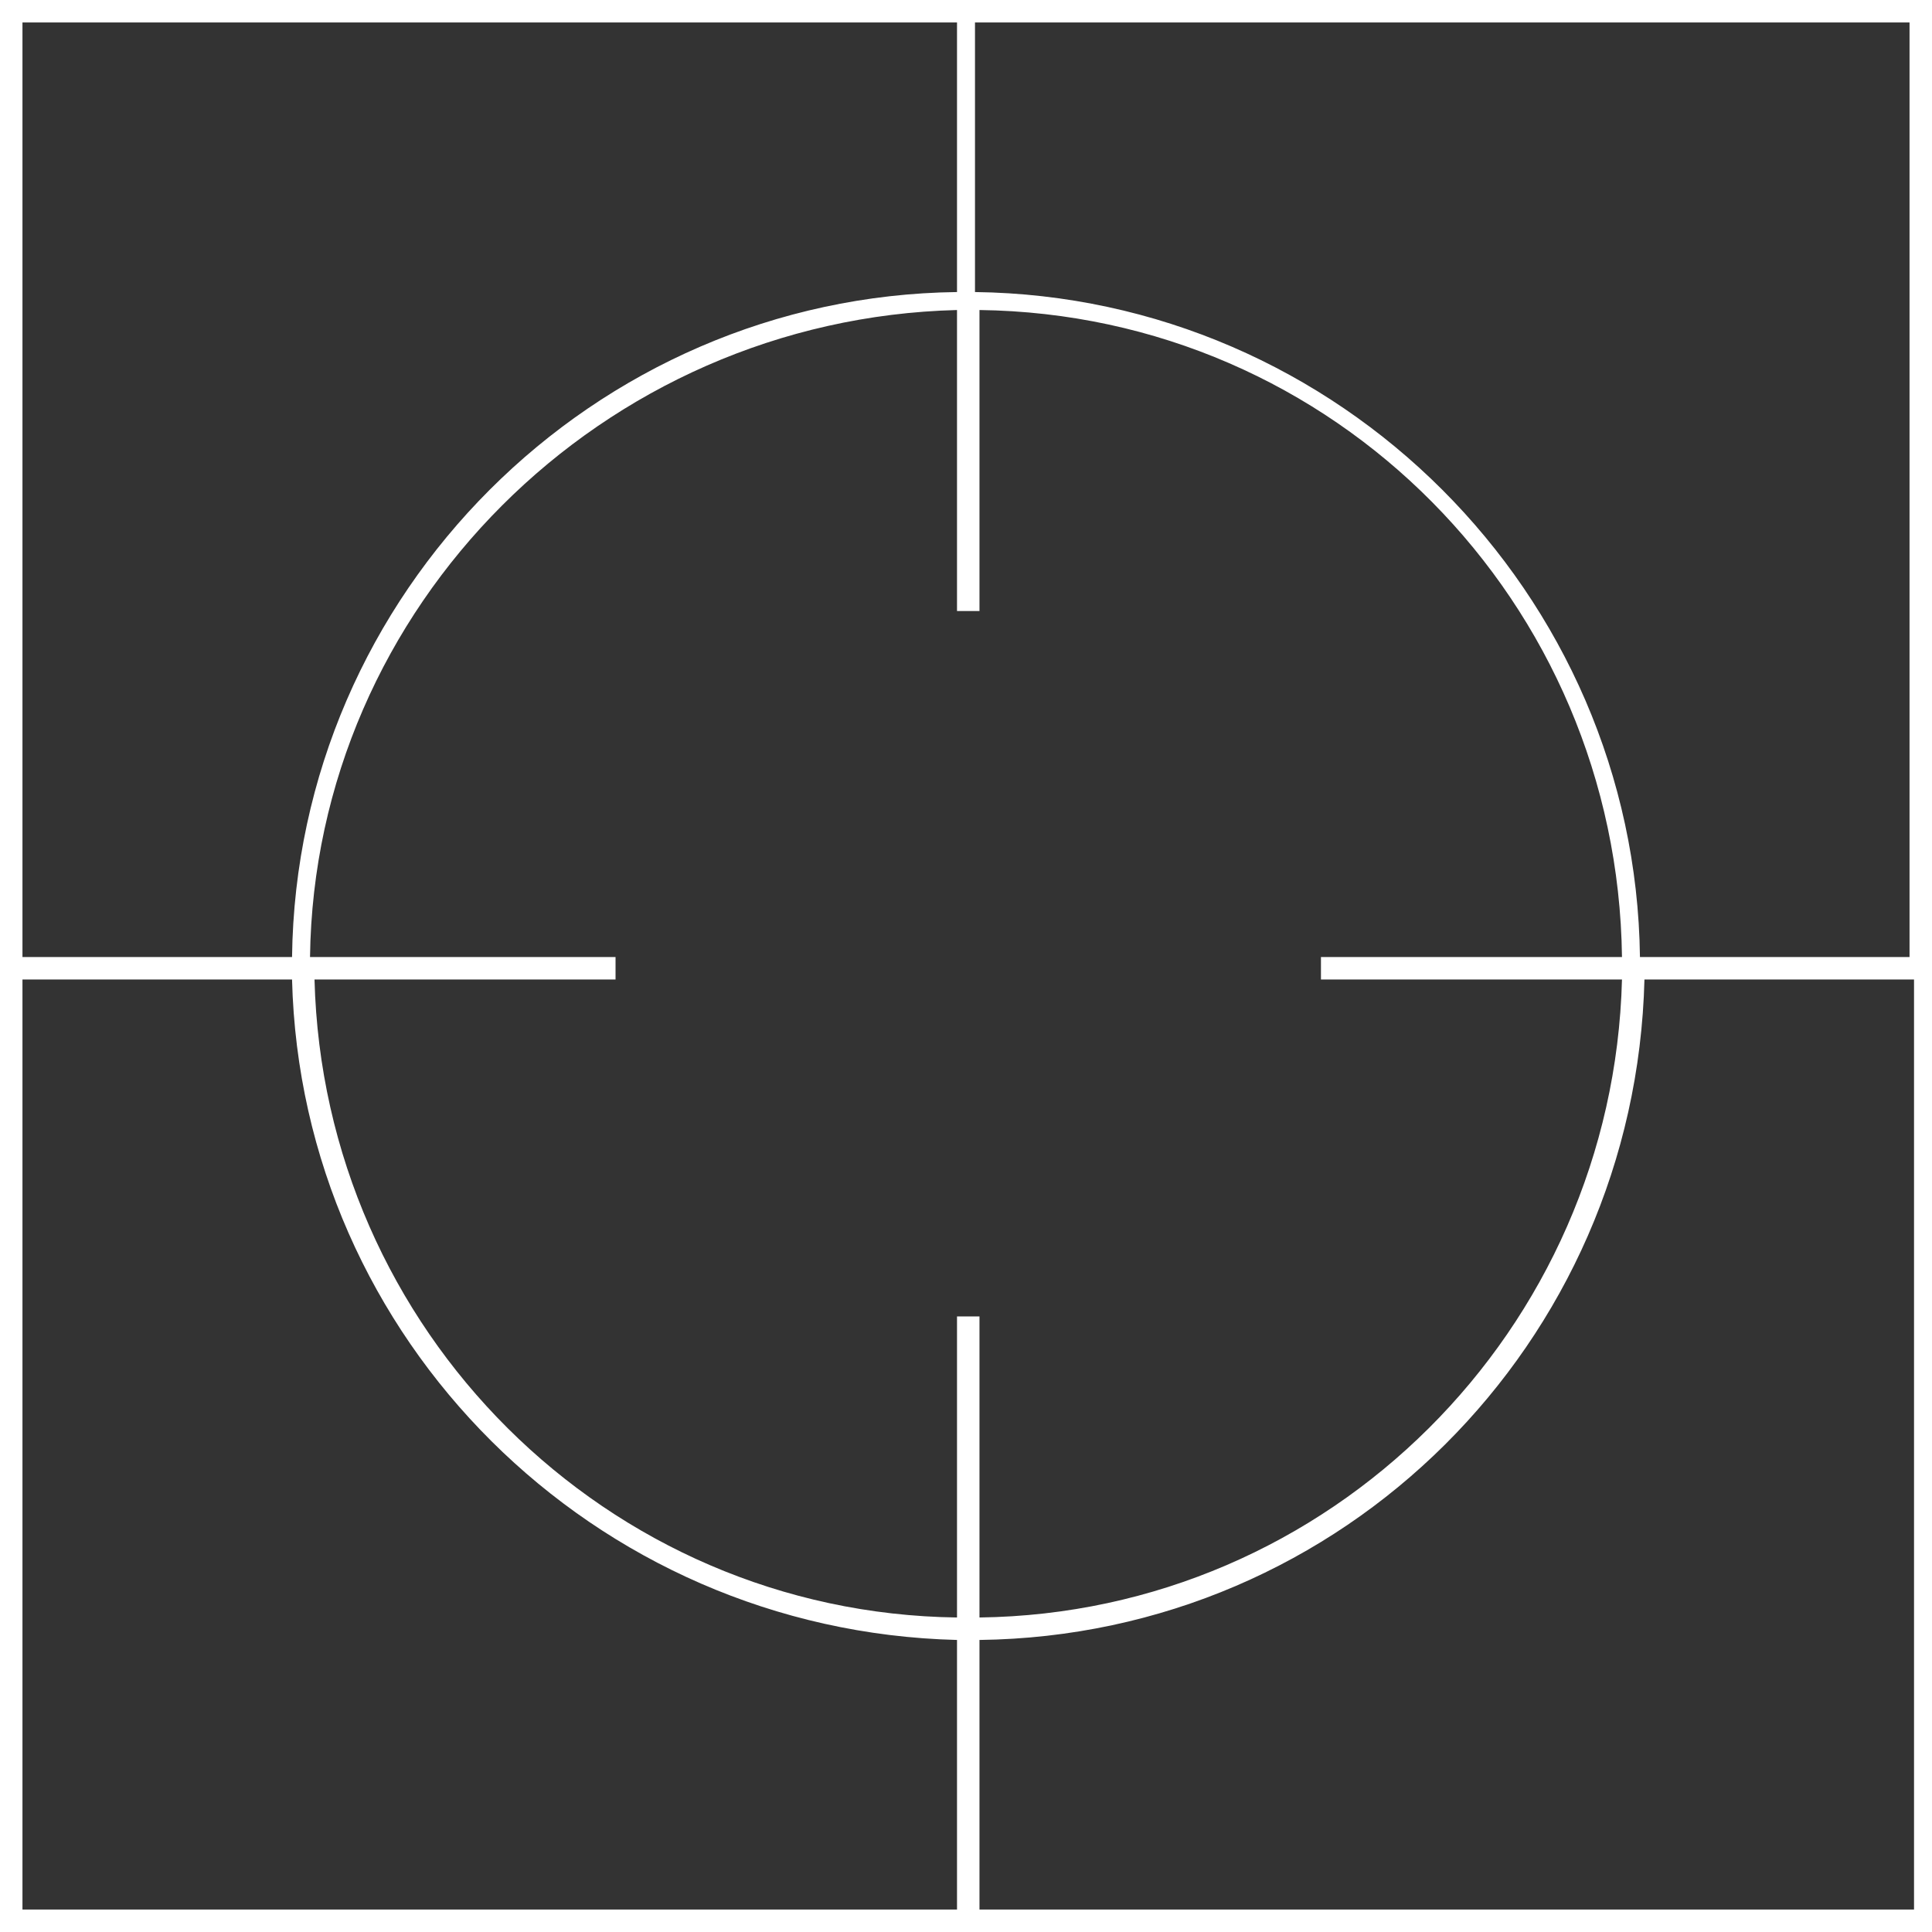 <?xml version="1.0" encoding="utf-8"?>
<!-- Generator: Adobe Illustrator 27.8.0, SVG Export Plug-In . SVG Version: 6.00 Build 0)  -->
<svg version="1.1" id="Layer_1" xmlns="http://www.w3.org/2000/svg" xmlns:xlink="http://www.w3.org/1999/xlink" x="0px" y="0px"
	 viewBox="0 0 43 43" style="enable-background:new 0 0 43 43;" xml:space="preserve">
<rect x="0" y="0" width="43" height="43" fill="#333333" stroke="none"/>
<style type="text/css">
	.st0{fill:#FFFFFF;}
</style>
<path class="st0" d="M0,0v43h43V0H0z M42.5,21.3h-6c-0.1-8.1-6.7-14.7-14.8-14.8v-6h20.8V21.3z M36.1,21.8
	c-0.2,7.8-6.5,14.1-14.3,14.2v-6.7h-0.5v6.7c-7.8-0.1-14.1-6.4-14.3-14.2h6.7v-0.5H6.9C7,13.5,13.4,7.1,21.3,6.9v6.7h0.5V6.9
	c7.9,0.1,14.2,6.5,14.3,14.4h-6.7v0.5H36.1z M21.3,0.5v6C13.2,6.6,6.6,13.2,6.5,21.3h-6V0.5H21.3z M0.5,21.8h6
	c0.2,8,6.7,14.5,14.8,14.7v6H0.5V21.8z M21.8,42.5v-6c8.1-0.1,14.6-6.6,14.8-14.7h6v20.7H21.8z"/>
</svg>

